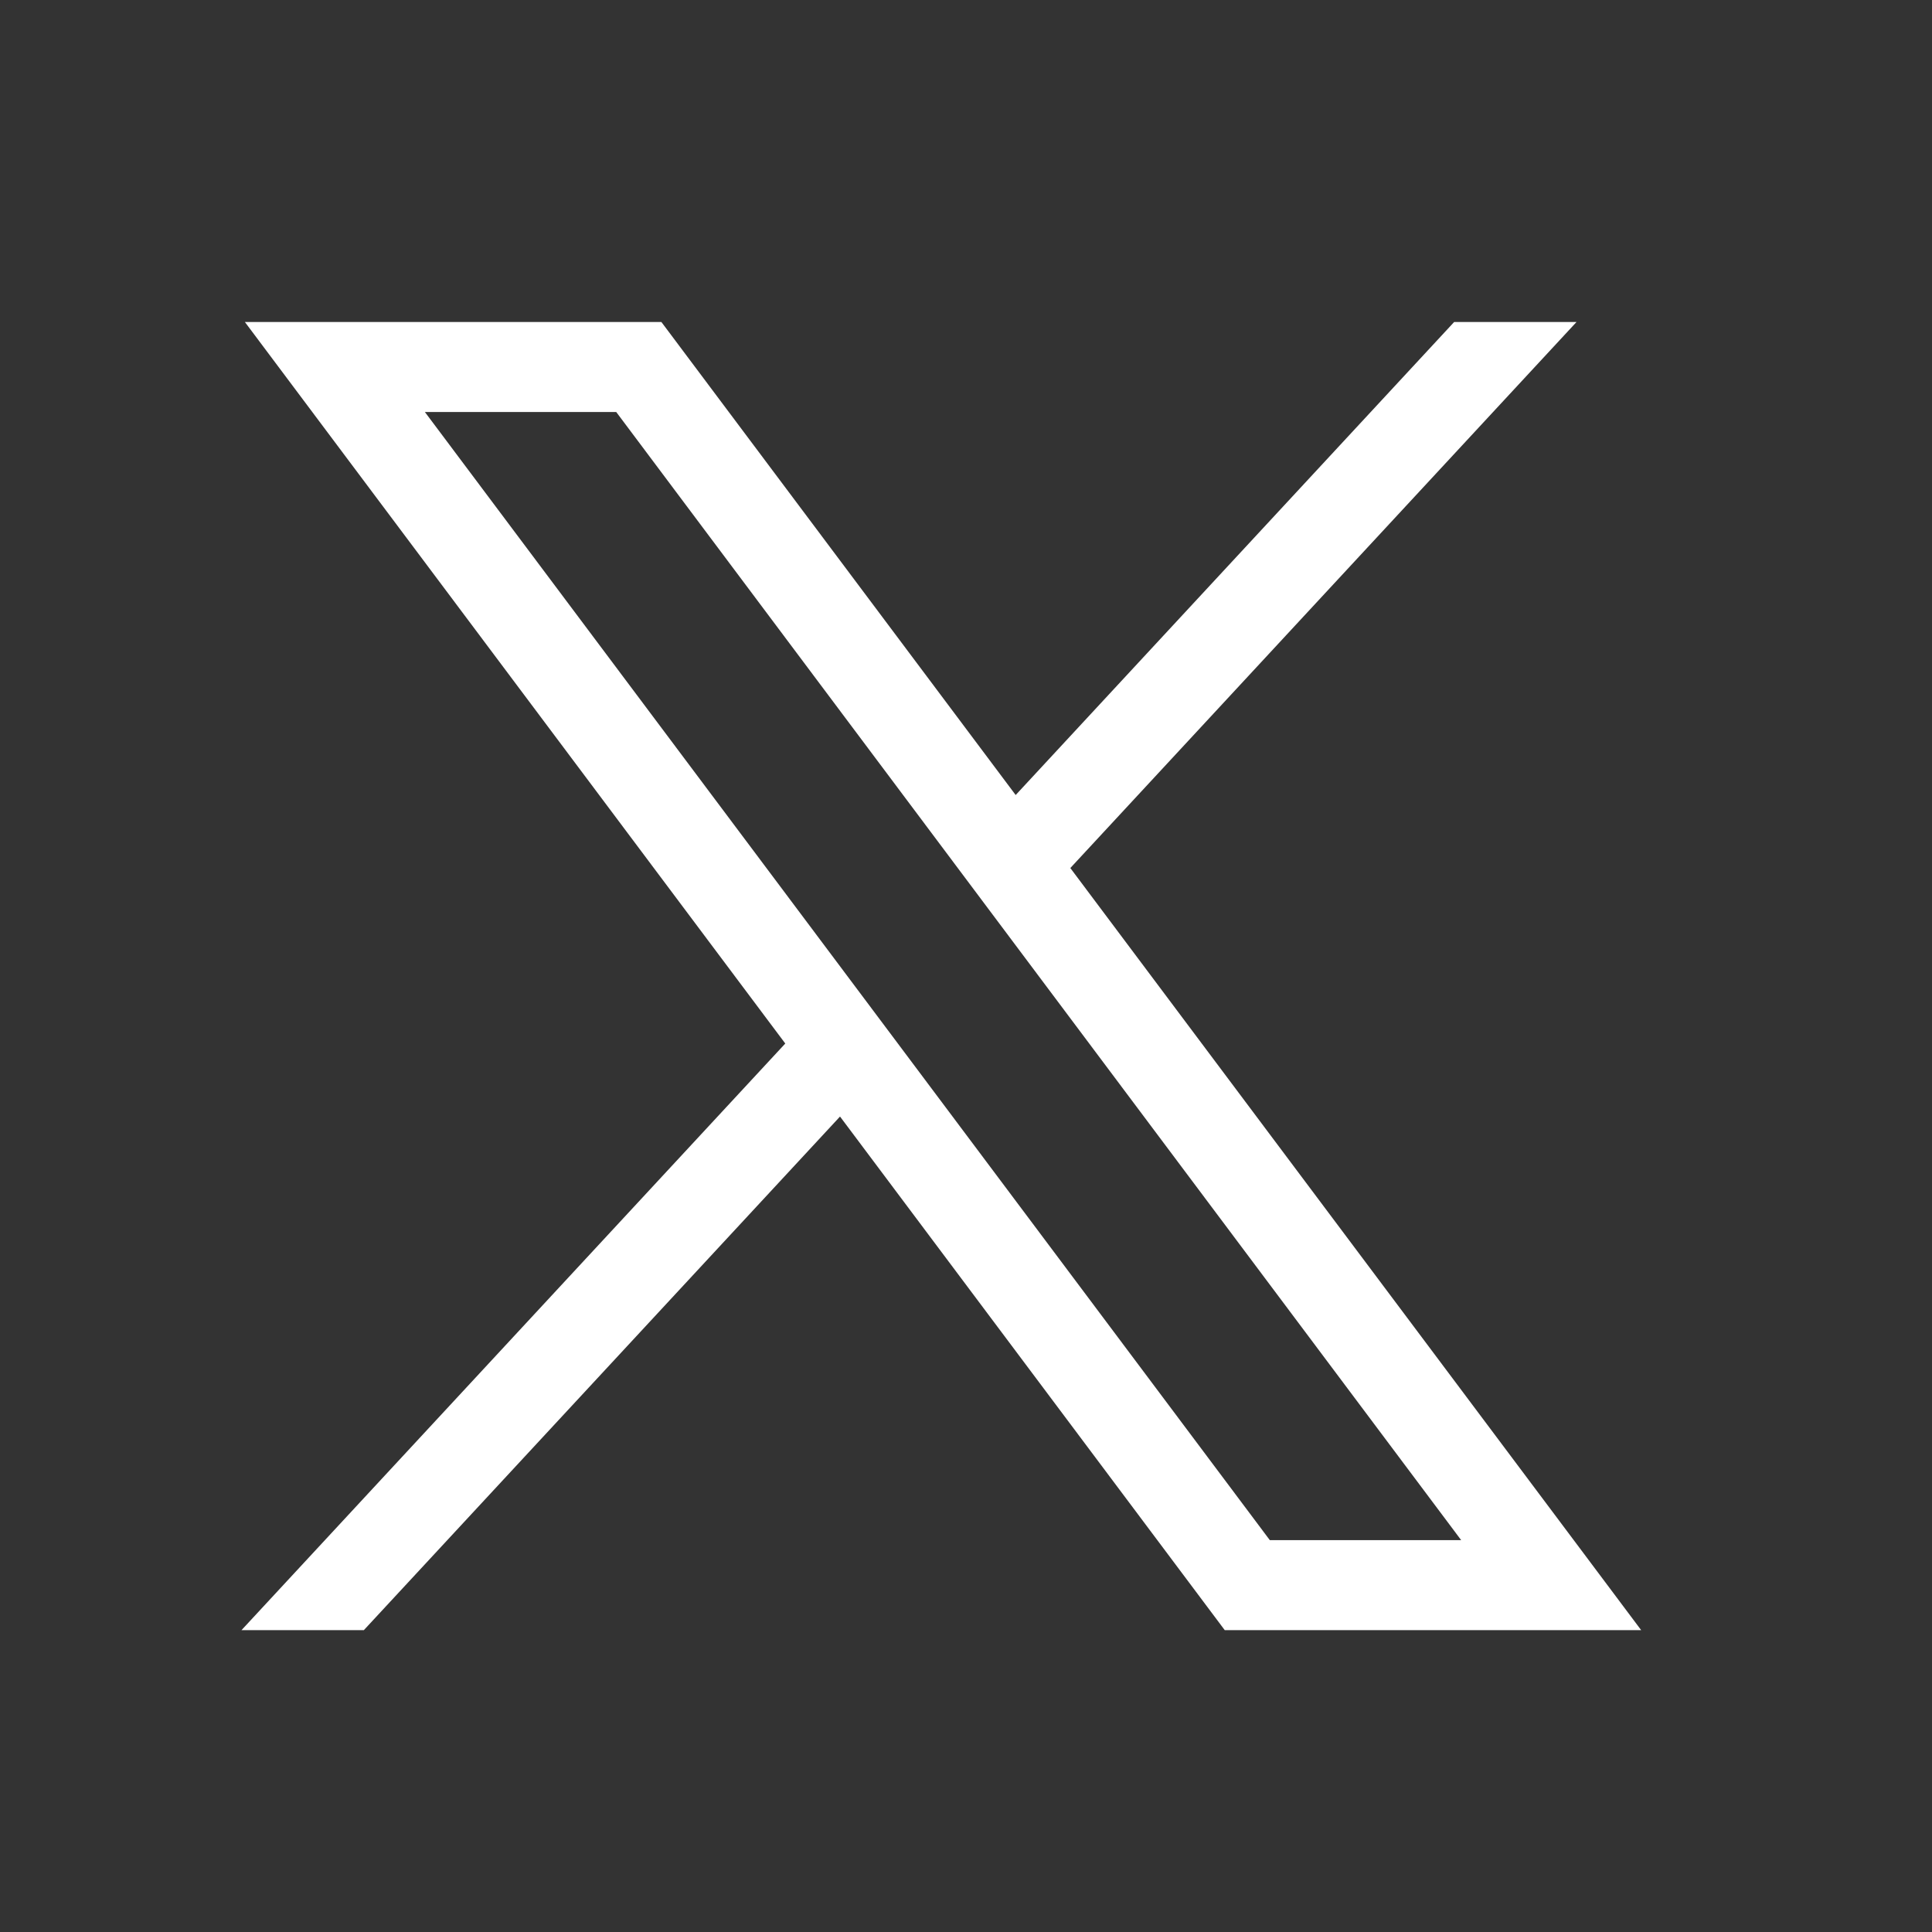<svg width="24" height="24" viewBox="0 0 24 24" fill="none" xmlns="http://www.w3.org/2000/svg">
<rect x="0" y="0" width="24" height="24" fill="#333333" stroke="none"/>
<path d="M3.042 4L9.755 12.963L3 20.25H4.52L10.435 13.87L15.214 20.25H20.387L13.296 10.783L19.584 4H18.064L12.617 9.876L8.216 4H3.042ZM5.278 5.118H7.655L18.151 19.132H15.774L5.278 5.118Z" fill="white"/>
</svg>
